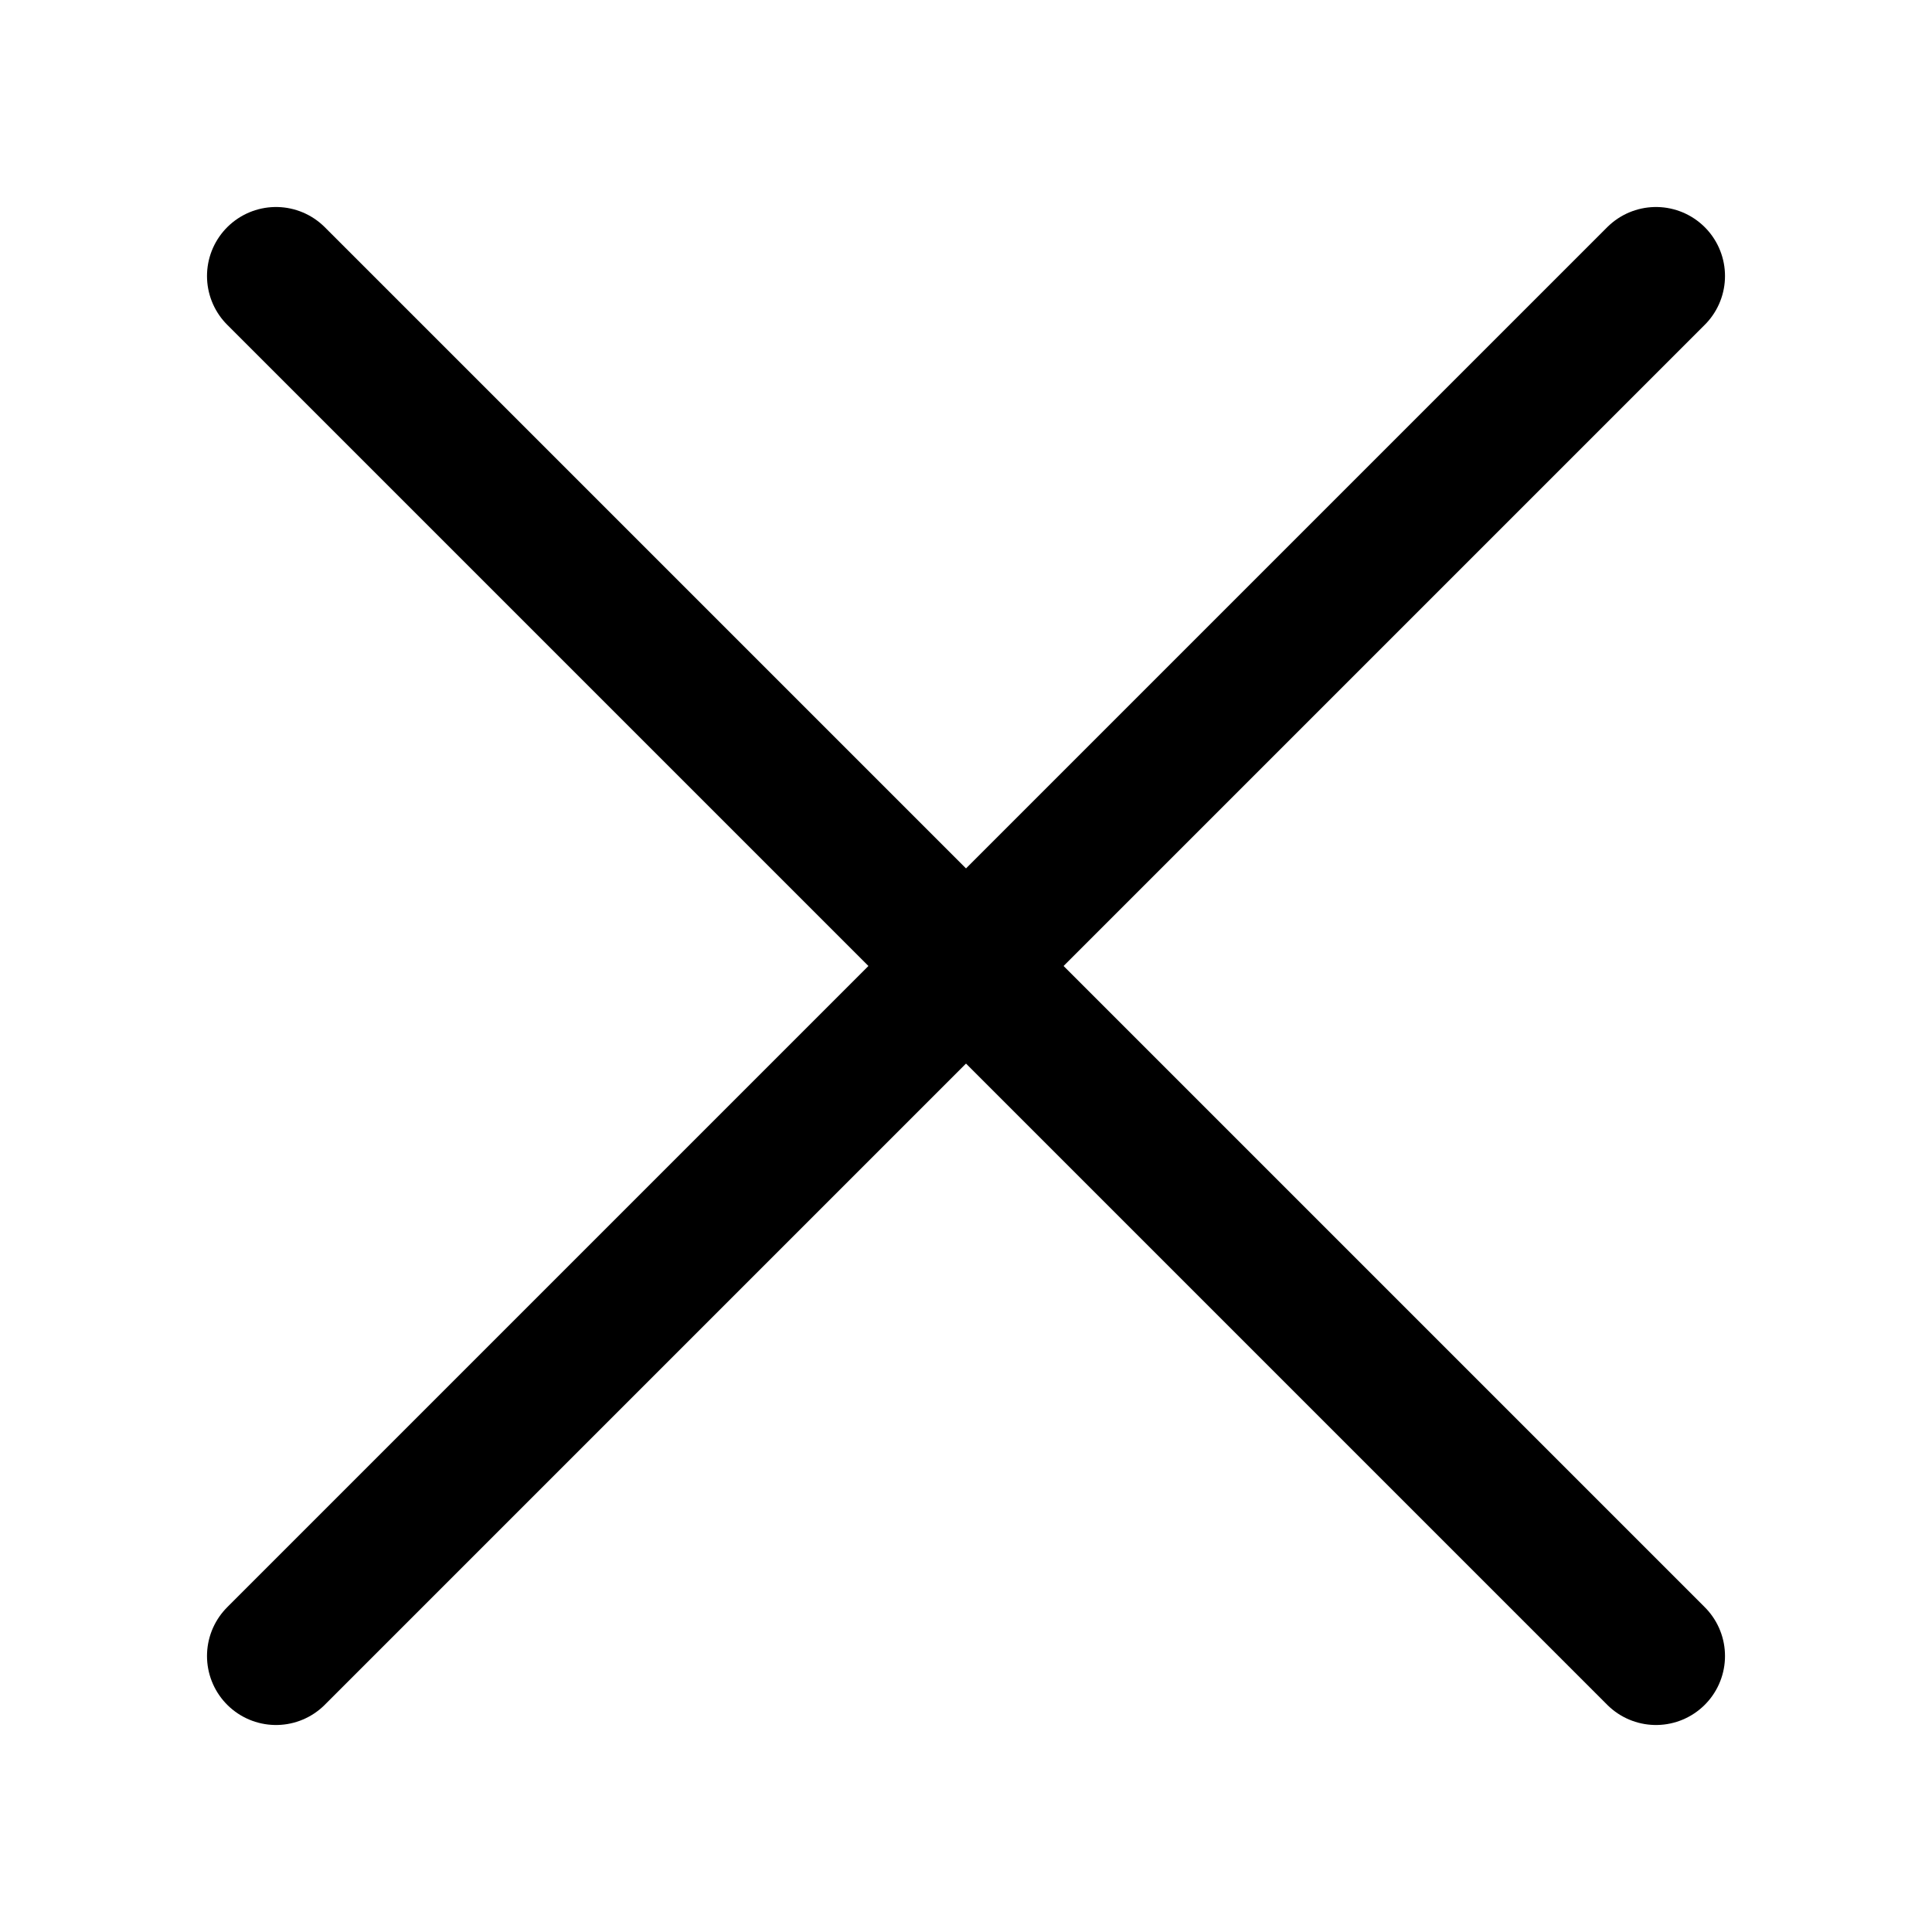 <svg width="14" height="14" viewBox="0 0 14 14" fill="none" xmlns="http://www.w3.org/2000/svg">
<path d="M2 2L12 12" stroke="black" stroke-linecap="round"/>
<path d="M2 12L12 2" stroke="black" stroke-linecap="round"/>
</svg>
